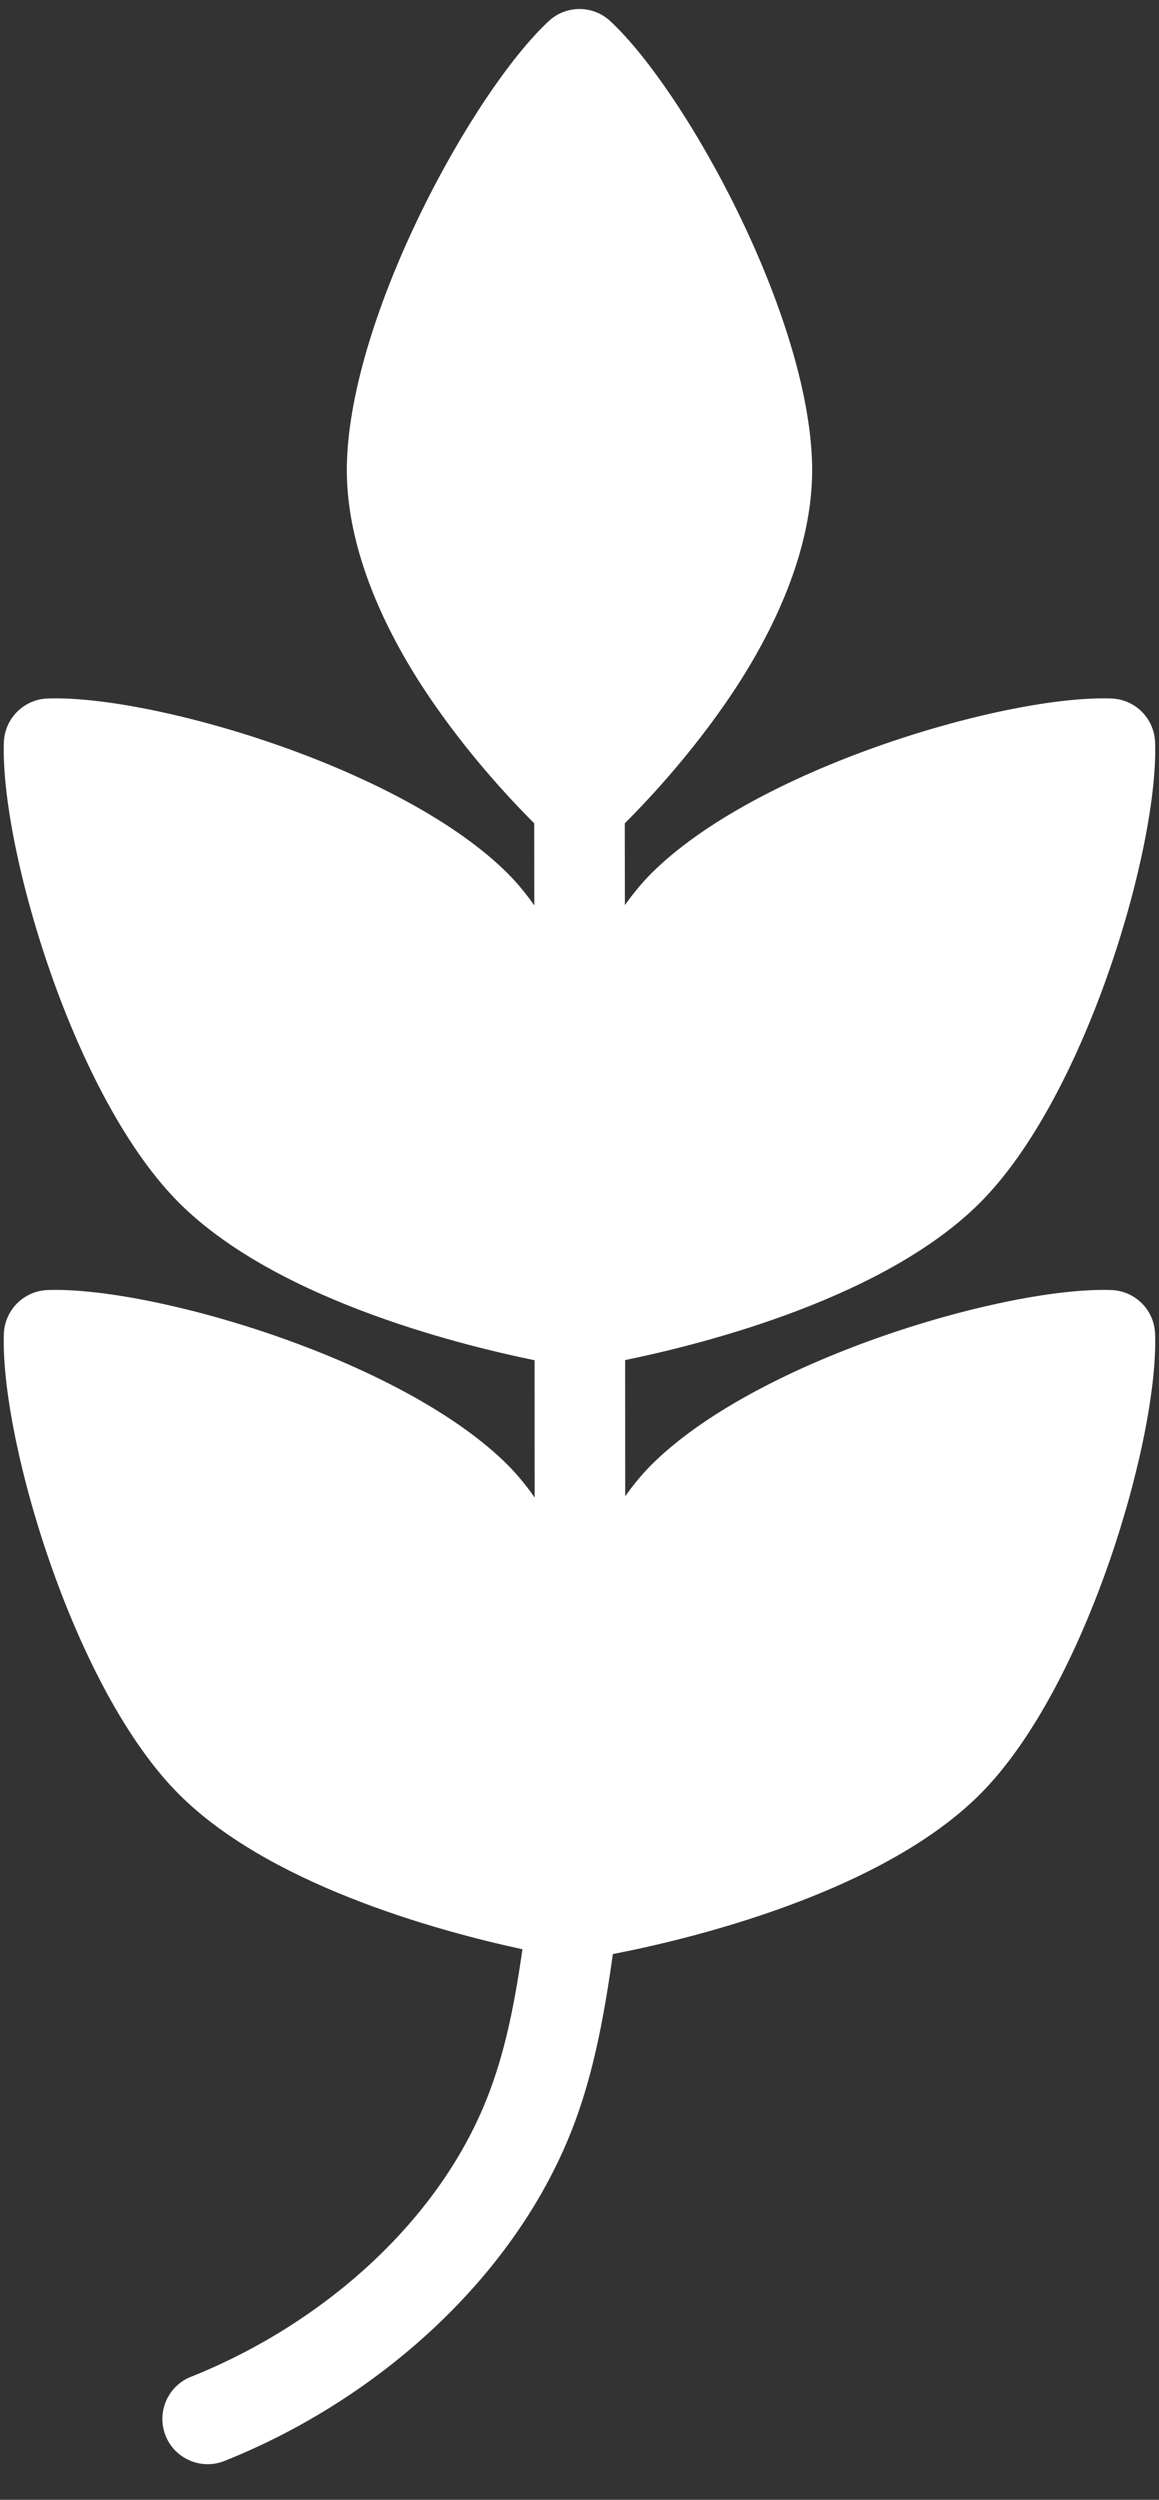 <svg width="32" height="69" viewBox="0 0 32 69" fill="none" xmlns="http://www.w3.org/2000/svg">
<rect x="0" y="0" width="32" height="69" fill="#333333" stroke="none"/>
<g id="Group">
<path id="Vector" fill-rule="evenodd" clip-rule="evenodd" d="M14.76 37.545C12.55 37.093 7.422 35.795 4.822 33.075C1.96 30.082 0.005 23.328 0.107 20.485C0.132 19.83 0.657 19.305 1.312 19.28C4.155 19.177 10.91 21.133 13.902 23.995C14.213 24.29 14.495 24.625 14.752 24.992L14.75 22.725C14.08 22.058 12.703 20.593 11.547 18.773C10.42 16.99 9.532 14.877 9.577 12.822C9.67 8.68 13.068 2.522 15.148 0.585C15.627 0.137 16.372 0.137 16.852 0.585C18.933 2.522 22.33 8.68 22.422 12.822C22.468 14.877 21.58 16.99 20.453 18.773C19.3 20.59 17.922 22.055 17.25 22.725L17.253 24.985C17.51 24.62 17.79 24.288 18.098 23.995C21.09 21.133 27.845 19.177 30.688 19.28C31.343 19.305 31.867 19.83 31.892 20.485C31.995 23.328 30.04 30.082 27.177 33.075C24.585 35.788 19.483 37.085 17.26 37.54L17.262 41.3C17.517 40.94 17.795 40.61 18.098 40.322C21.09 37.46 27.845 35.505 30.688 35.608C31.343 35.633 31.867 36.157 31.892 36.812C31.995 39.655 30.04 46.41 27.177 49.403C24.442 52.263 18.918 53.55 16.922 53.935C16.698 55.508 16.425 57.08 15.877 58.56C14.29 62.845 10.4 66.252 6.197 67.927C5.555 68.183 4.827 67.87 4.572 67.23C4.317 66.588 4.63 65.86 5.27 65.605C8.842 64.183 12.185 61.33 13.533 57.69C13.995 56.445 14.235 55.125 14.425 53.803C12.068 53.295 7.3 51.995 4.822 49.403C1.96 46.41 0.005 39.655 0.107 36.812C0.132 36.157 0.657 35.633 1.312 35.608C4.155 35.505 10.91 37.46 13.902 40.322C14.215 40.62 14.502 40.962 14.762 41.335L14.76 37.545Z" fill="white"/>
</g>
</svg>
